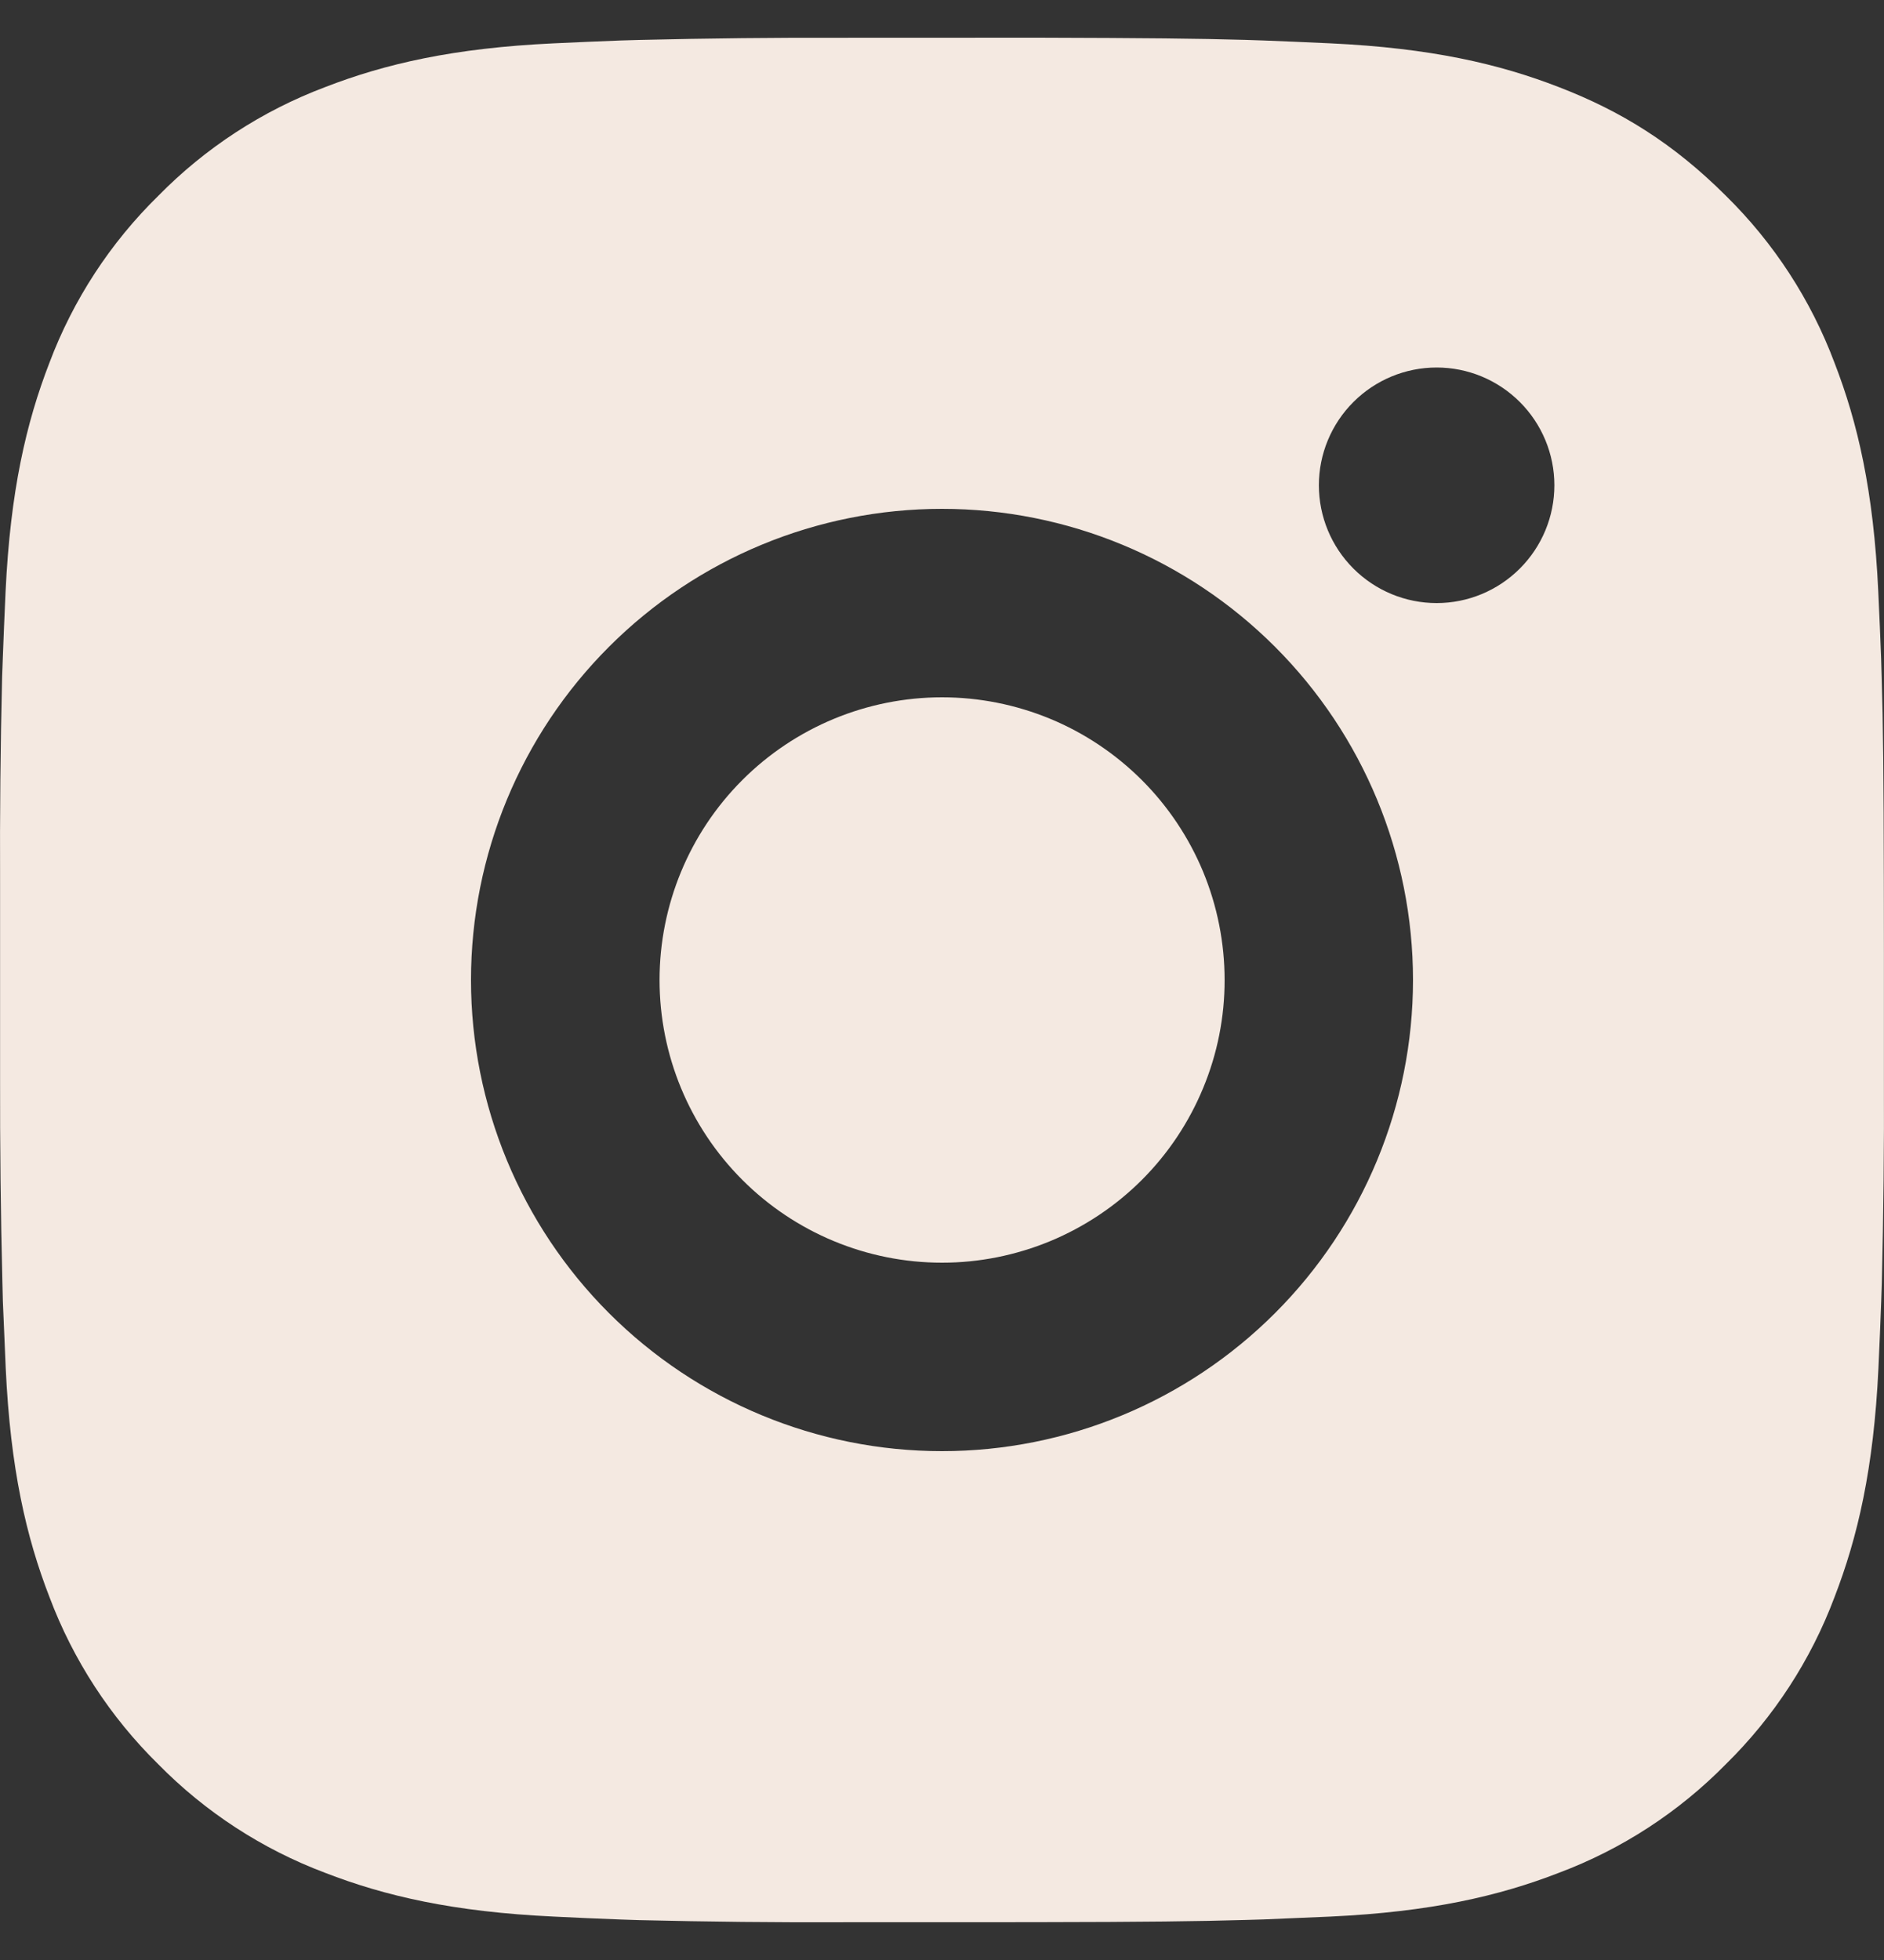 <svg width="25" height="26" viewBox="0 0 25 26" fill="none" xmlns="http://www.w3.org/2000/svg">
<rect x="0" y="0" width="25" height="26" fill="#333333" stroke="none"/>
<path d="M13.785 0.5C15.191 0.504 15.905 0.511 16.521 0.529L16.764 0.537C17.044 0.547 17.32 0.56 17.654 0.575C18.983 0.637 19.891 0.847 20.687 1.156C21.512 1.474 22.207 1.904 22.902 2.597C23.538 3.222 24.03 3.978 24.343 4.812C24.652 5.609 24.862 6.516 24.924 7.847C24.939 8.18 24.952 8.456 24.962 8.737L24.969 8.98C24.988 9.595 24.996 10.309 24.998 11.715L24.999 12.647V14.285C25.003 15.196 24.993 16.108 24.971 17.02L24.963 17.262C24.953 17.543 24.941 17.82 24.926 18.152C24.863 19.483 24.651 20.39 24.343 21.187C24.03 22.021 23.538 22.777 22.902 23.402C22.277 24.038 21.521 24.53 20.687 24.843C19.891 25.152 18.983 25.362 17.654 25.424L16.764 25.462L16.521 25.469C15.905 25.487 15.191 25.496 13.785 25.498L12.853 25.499H11.216C10.304 25.503 9.392 25.493 8.48 25.471L8.238 25.463C7.941 25.452 7.644 25.439 7.348 25.424C6.018 25.362 5.11 25.152 4.313 24.843C3.479 24.529 2.724 24.038 2.099 23.402C1.463 22.777 0.971 22.021 0.657 21.187C0.348 20.391 0.138 19.483 0.076 18.152L0.038 17.262L0.032 17.02C0.009 16.108 -0.001 15.196 0.001 14.285V11.715C-0.003 10.803 0.006 9.891 0.028 8.98L0.037 8.737C0.047 8.456 0.059 8.18 0.074 7.847C0.137 6.516 0.347 5.61 0.656 4.812C0.97 3.978 1.463 3.222 2.101 2.597C2.725 1.962 3.48 1.47 4.313 1.156C5.11 0.847 6.017 0.637 7.348 0.575C7.68 0.56 7.958 0.547 8.238 0.537L8.48 0.53C9.392 0.508 10.303 0.498 11.215 0.501L13.785 0.5ZM12.5 6.75C10.843 6.75 9.253 7.408 8.081 8.58C6.909 9.752 6.25 11.342 6.25 13C6.25 14.657 6.909 16.247 8.081 17.419C9.253 18.591 10.843 19.25 12.5 19.25C14.158 19.25 15.747 18.591 16.919 17.419C18.091 16.247 18.75 14.657 18.75 13C18.75 11.342 18.091 9.752 16.919 8.58C15.747 7.408 14.158 6.75 12.5 6.75ZM12.5 9.25C12.992 9.25 13.48 9.347 13.935 9.535C14.39 9.723 14.803 10 15.152 10.348C15.5 10.696 15.776 11.109 15.965 11.564C16.153 12.019 16.25 12.507 16.25 12.999C16.251 13.492 16.154 13.979 15.965 14.434C15.777 14.889 15.501 15.303 15.153 15.651C14.805 15.999 14.391 16.275 13.936 16.464C13.481 16.652 12.994 16.75 12.501 16.75C11.507 16.75 10.553 16.355 9.85 15.651C9.147 14.948 8.752 13.994 8.752 13C8.752 12.005 9.147 11.051 9.85 10.348C10.553 9.645 11.507 9.25 12.501 9.25M19.064 4.875C18.649 4.875 18.252 5.04 17.959 5.333C17.666 5.626 17.501 6.023 17.501 6.437C17.501 6.852 17.666 7.249 17.959 7.542C18.252 7.835 18.649 8 19.064 8C19.478 8 19.875 7.835 20.168 7.542C20.461 7.249 20.626 6.852 20.626 6.437C20.626 6.023 20.461 5.626 20.168 5.333C19.875 5.04 19.478 4.875 19.064 4.875Z" fill="#F4E9E1"/>
</svg>
